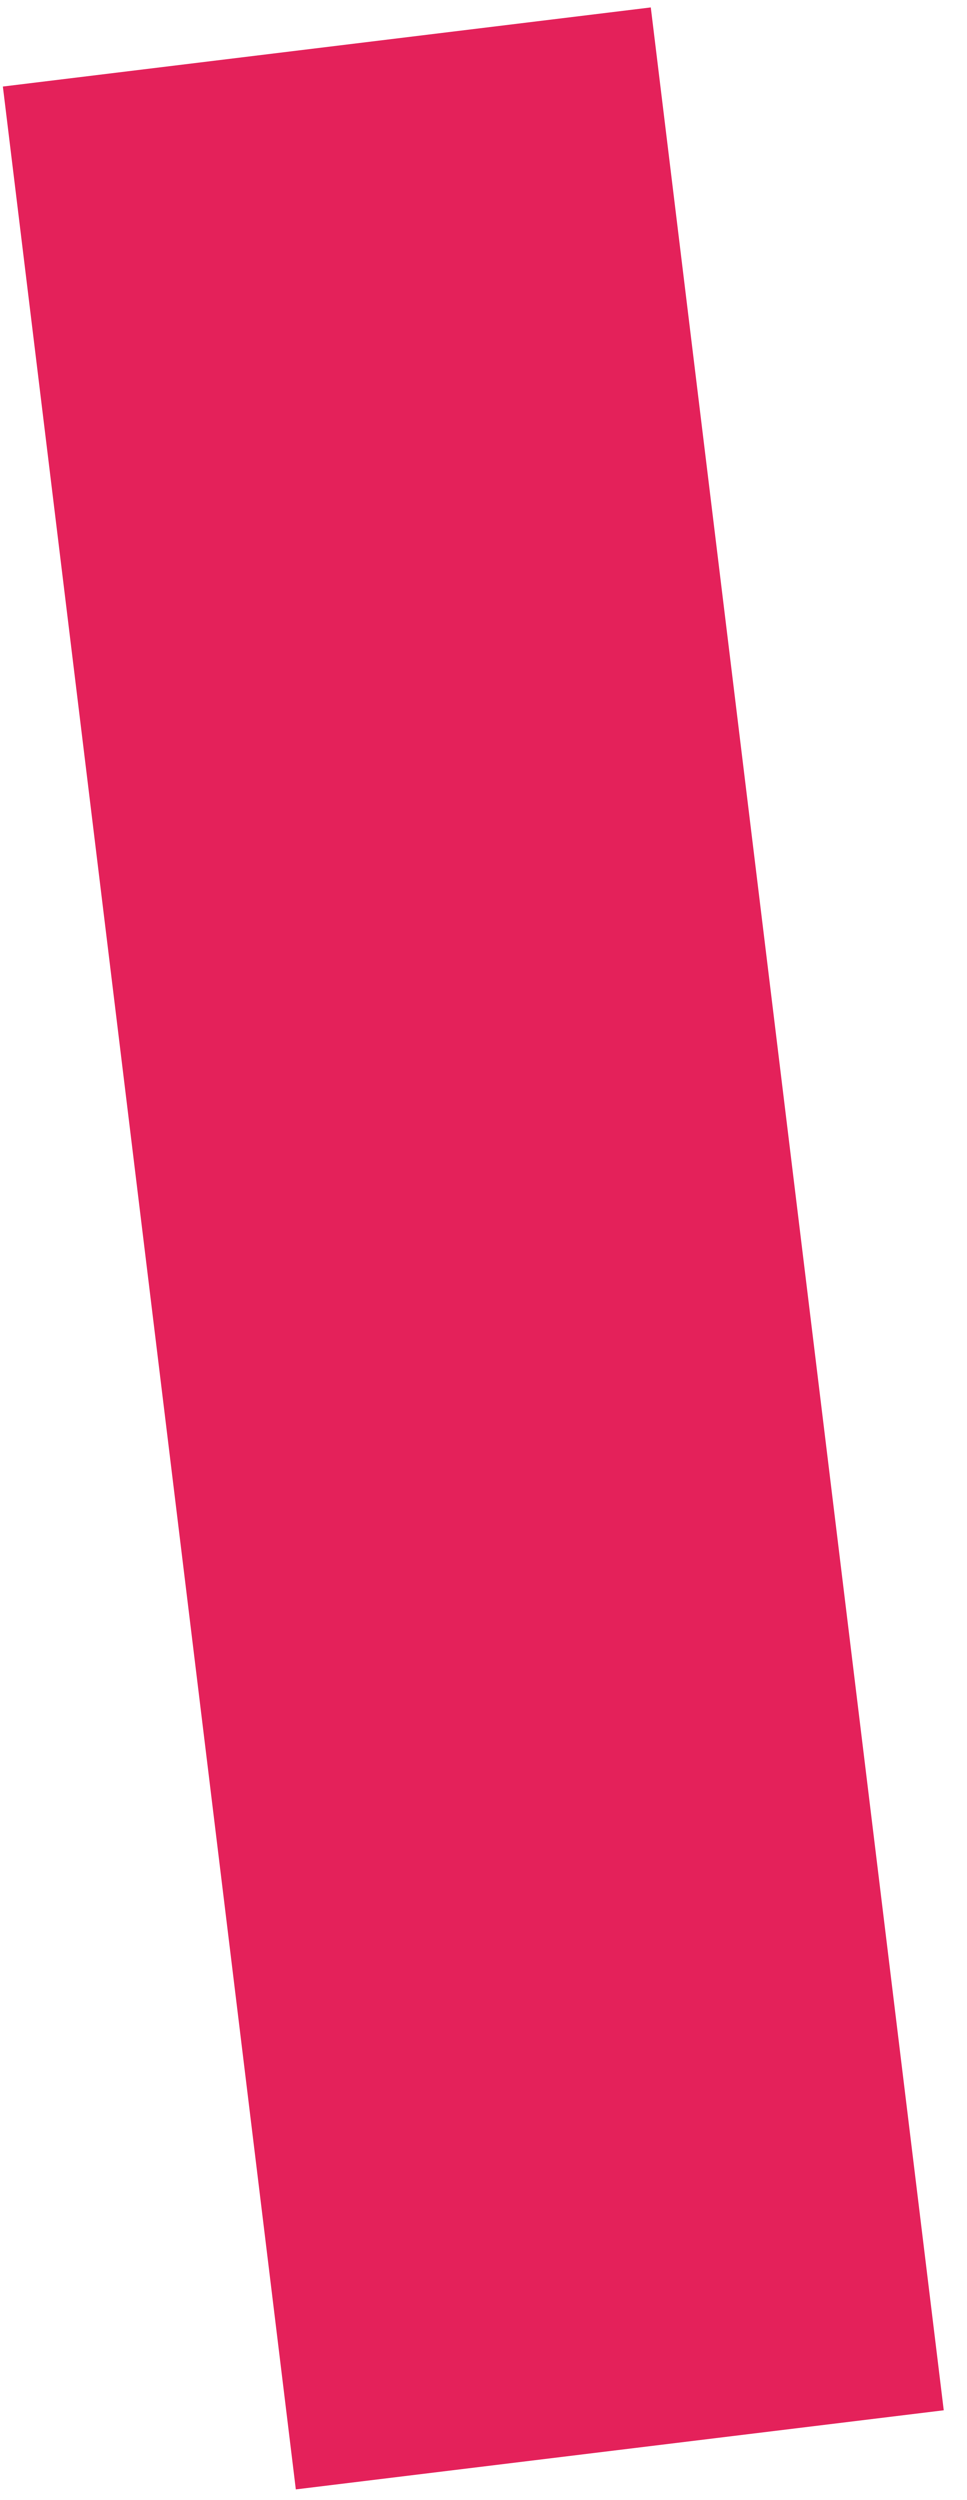 <?xml version="1.0" encoding="UTF-8"?> <svg xmlns="http://www.w3.org/2000/svg" width="24" height="62" viewBox="0 0 24 62" fill="none"> <path d="M23.423 59.772L7.342 61.734L0.071 2.146L16.152 0.184L23.423 59.772Z" fill="#E4215A"></path> </svg> 